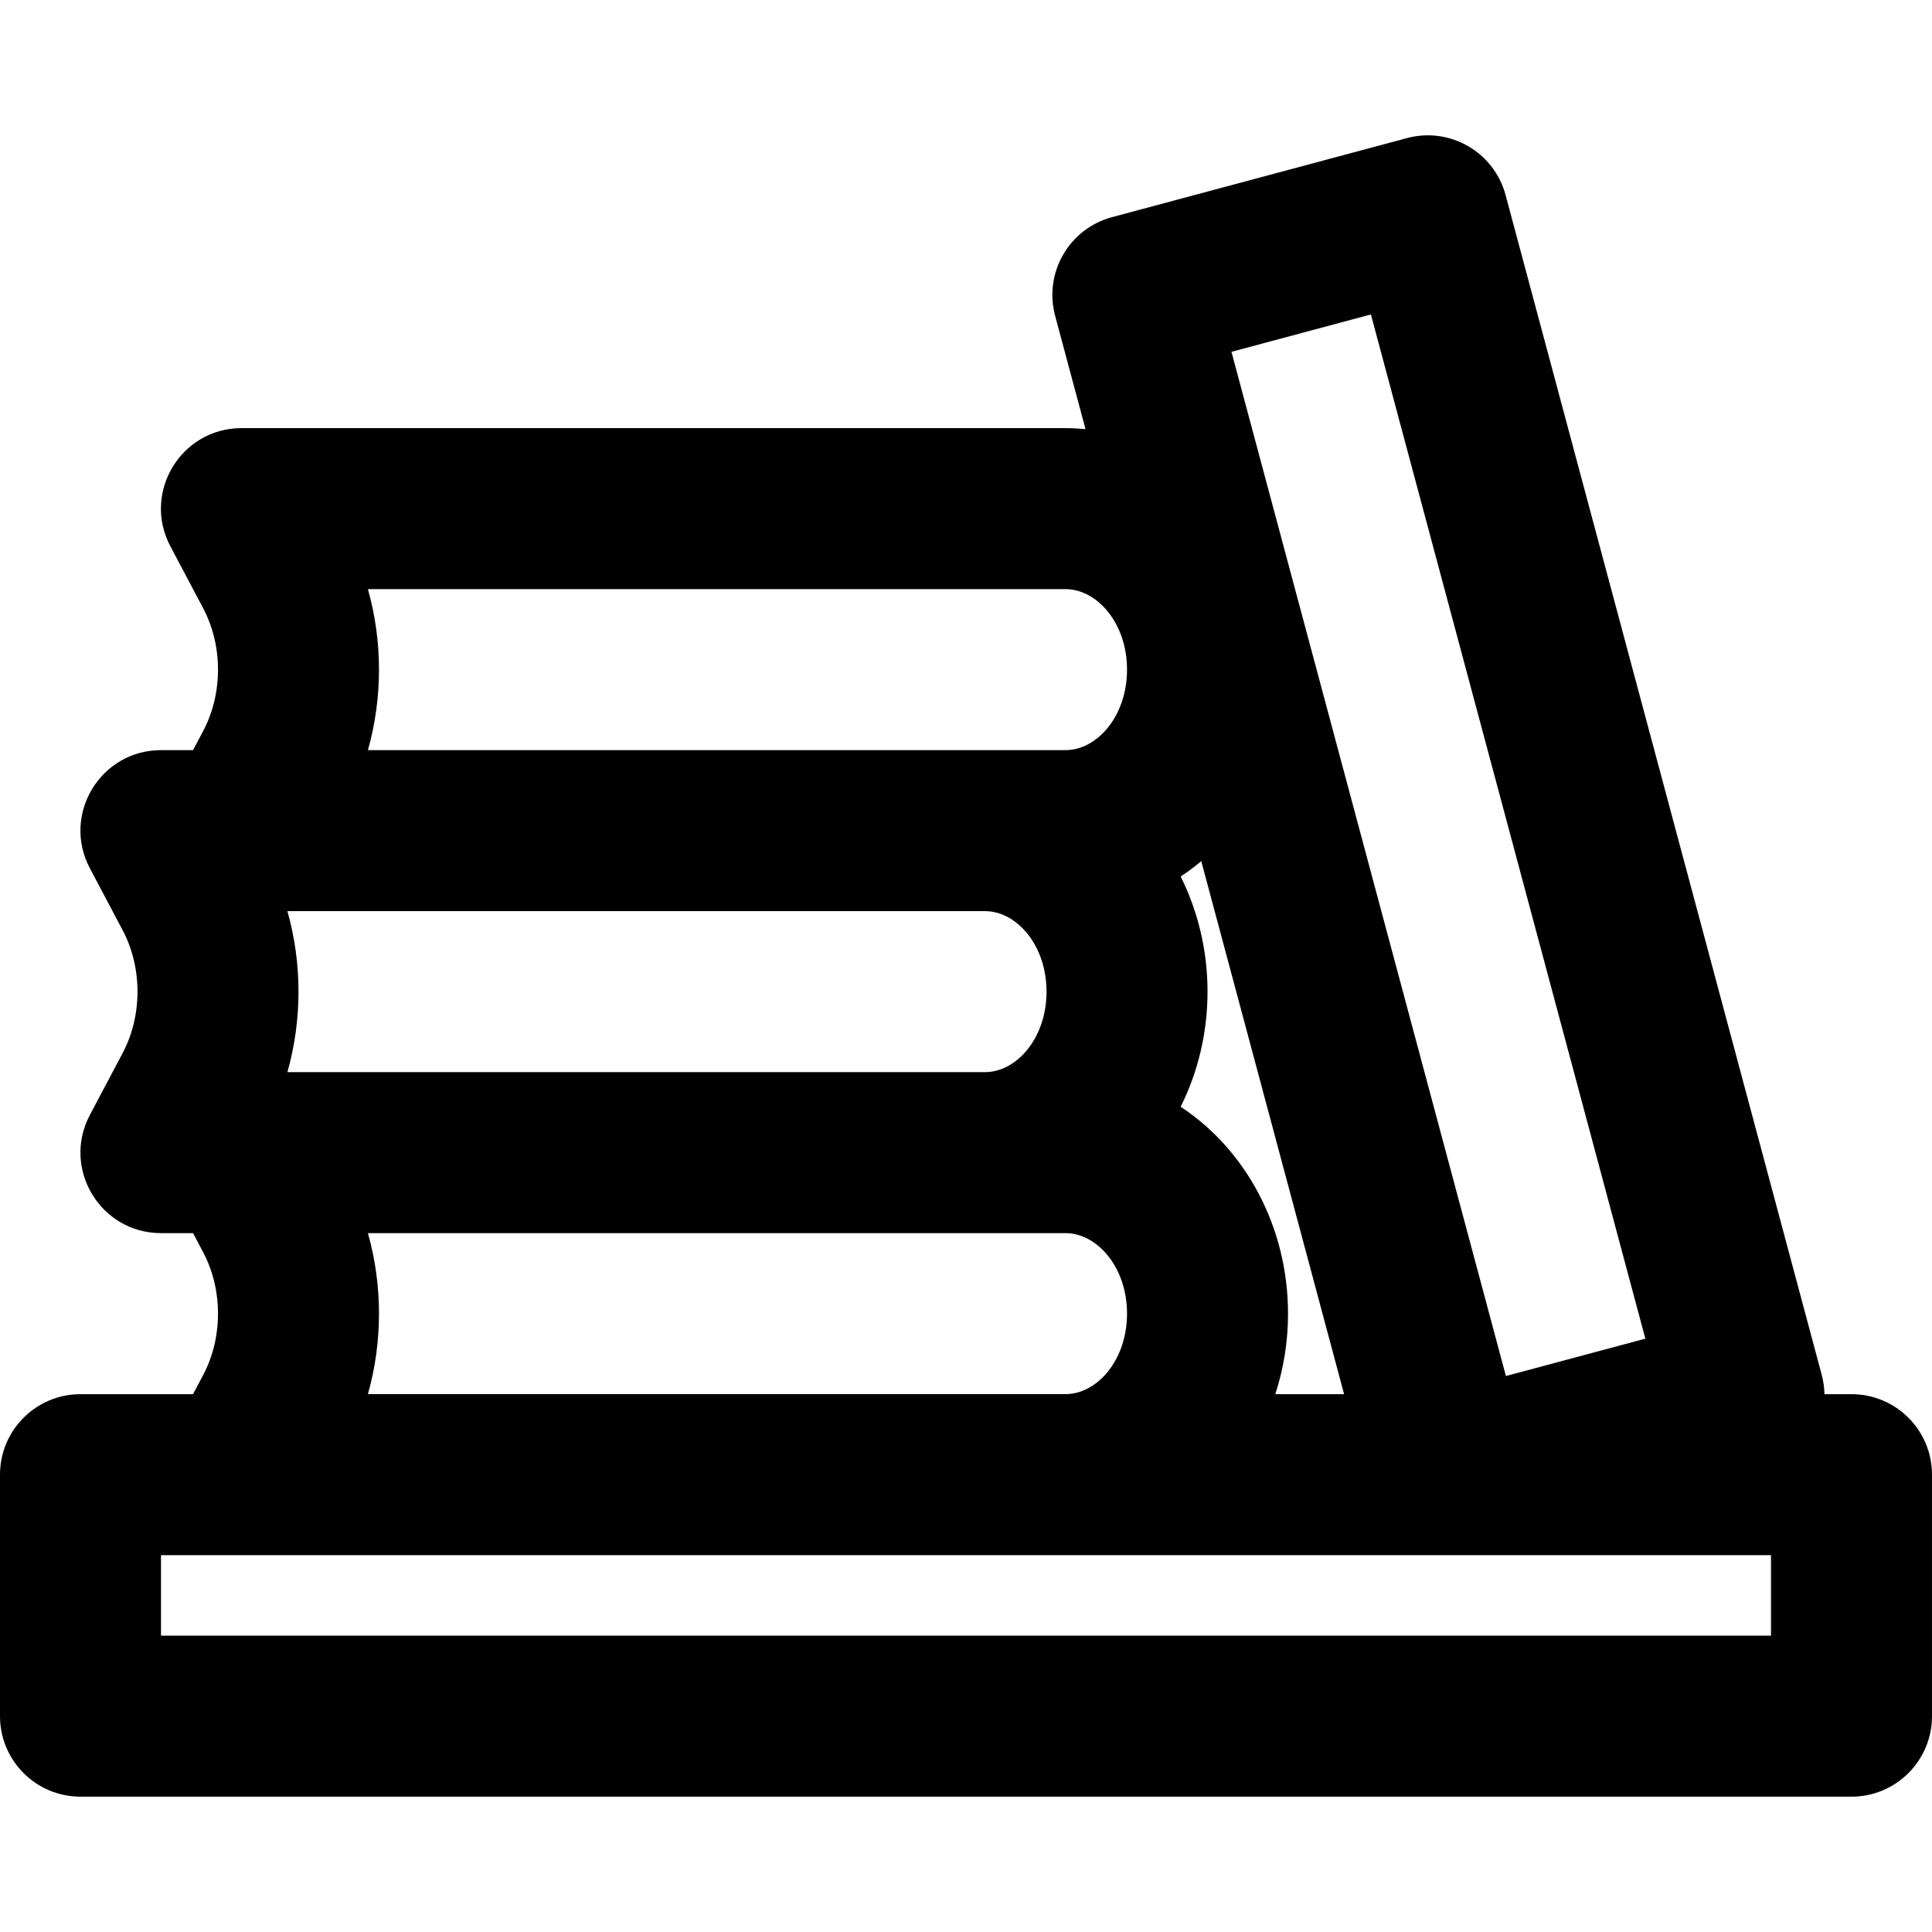 <?xml version="1.0" encoding="iso-8859-1"?>
<!-- Uploaded to: SVG Repo, www.svgrepo.com, Generator: SVG Repo Mixer Tools -->
<svg fill="#000000" height="800px" width="800px" version="1.1" id="Layer_1" xmlns="http://www.w3.org/2000/svg" xmlns:xlink="http://www.w3.org/1999/xlink" 
	 viewBox="0 0 512 512" xml:space="preserve">
<g>
	<g>
		<path d="M490.667,369.47h-7.172c-0.031-1.704-0.264-3.43-0.725-5.151L398.994,51.68c-3.05-11.381-14.748-18.135-26.129-15.084
			l-78.165,20.949c-11.38,3.05-18.133,14.748-15.084,26.128l8.054,30.056c-1.75-0.167-3.52-0.269-5.316-0.269H64.006
			c-16.075,0-26.375,17.105-18.855,31.313l8.683,16.405c5.251,9.926,5.251,22.638-0.002,32.567l-2.672,5.048h-8.487
			c-16.075,0-26.375,17.105-18.855,31.313l8.683,16.405c5.251,9.926,5.251,22.638-0.002,32.567l-8.681,16.402
			c-7.52,14.208,2.78,31.313,18.855,31.313h8.487l2.673,5.051c5.251,9.926,5.251,22.638-0.002,32.567l-2.677,5.059H21.333
			C9.551,369.47,0,379.022,0,390.804v64c0,11.782,9.551,21.333,21.333,21.333h469.333c11.782,0,21.333-9.551,21.333-21.333v-64
			C512,379.022,502.449,369.47,490.667,369.47z M363.303,83.331l72.733,271.427l-36.953,9.904L326.35,93.235L363.303,83.331z
			 M76.167,241.46H261.02c8.385,0,16.32,8.991,16.32,21.333c0,12.342-7.935,21.333-16.32,21.333H76.167
			C80.084,270.235,80.084,255.35,76.167,241.46z M97.5,156.126h184.853c8.385,0,16.32,8.991,16.32,21.333
			c0,12.342-7.935,21.333-16.32,21.333H261.02H97.5C101.417,184.902,101.417,170.016,97.5,156.126z M261.02,326.793h21.333
			c8.385,0,16.32,8.991,16.32,21.333s-7.935,21.333-16.32,21.333H97.5c3.917-13.891,3.917-28.777,0-42.667H261.02z M312.887,293.306
			c4.552-9.121,7.12-19.536,7.12-30.513c0-10.976-2.568-21.392-7.12-30.513c1.896-1.245,3.717-2.604,5.461-4.064l37.851,141.254
			h-18.23c2.182-6.705,3.371-13.894,3.371-21.344C341.34,325.139,330.092,304.604,312.887,293.306z M469.333,433.47H42.667v-21.333
			h426.667V433.47z"/>
	</g>
</g>
</svg>